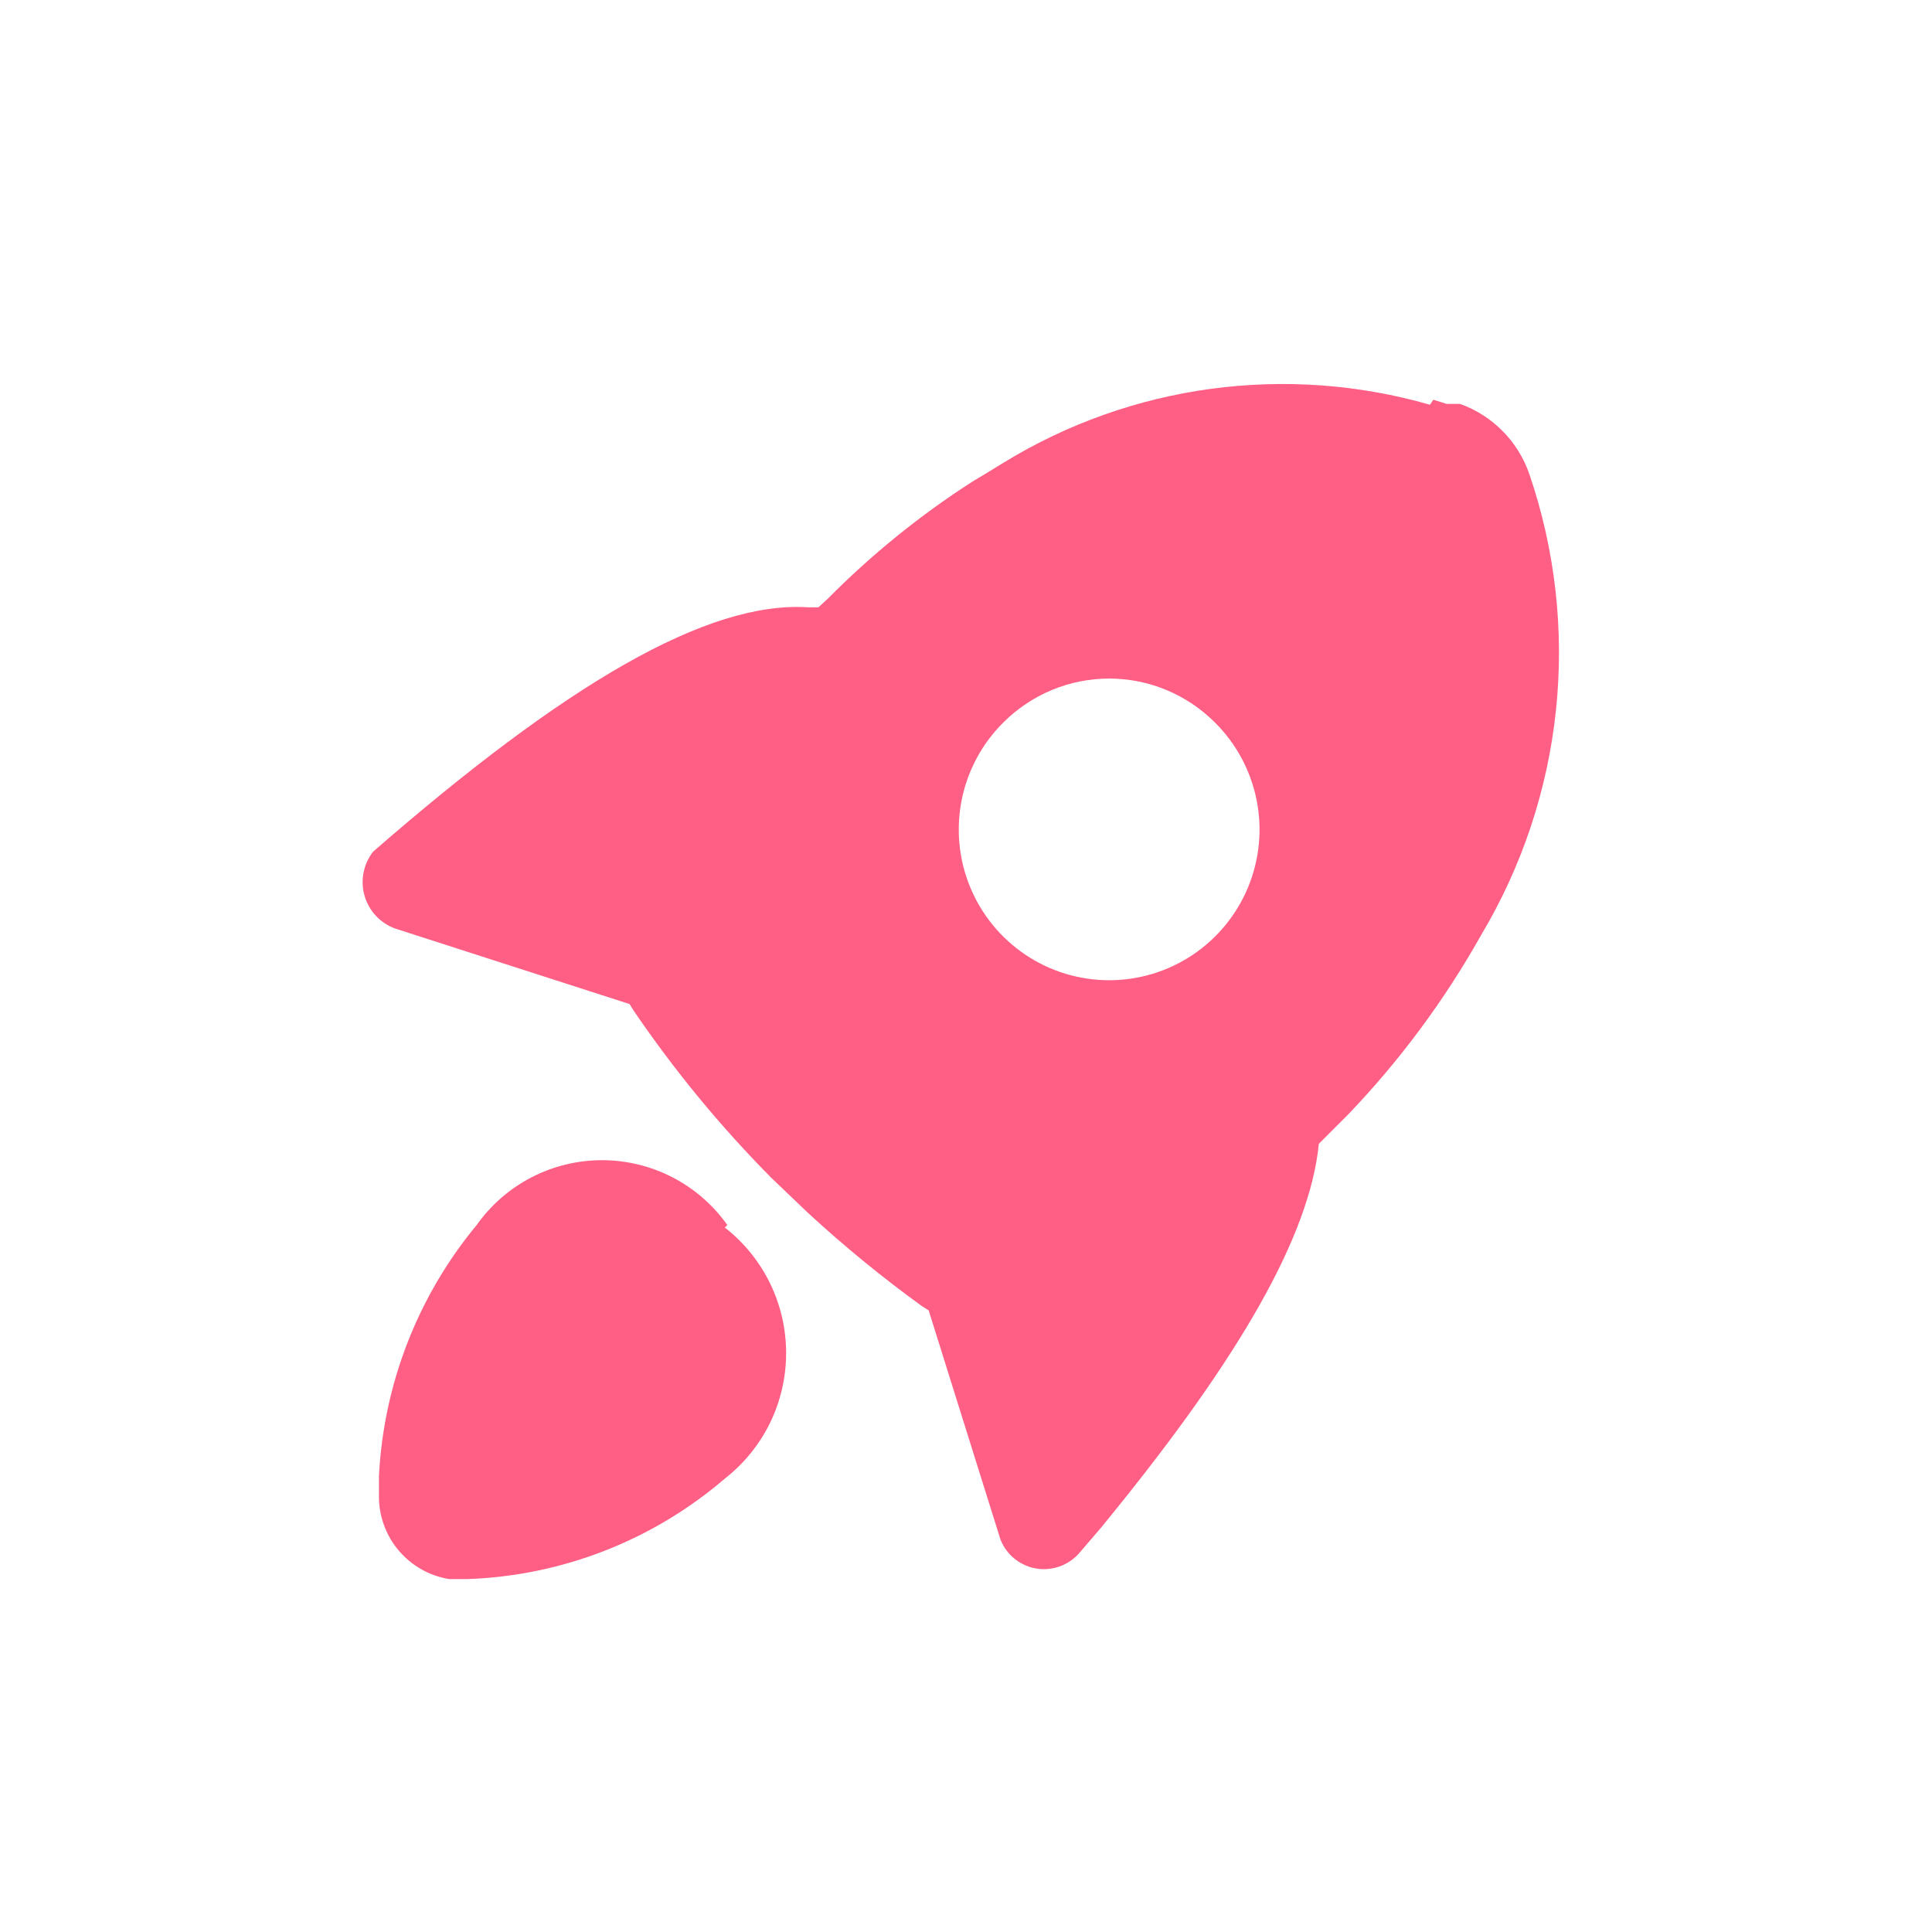 <svg width="49" height="49" viewBox="0 0 49 49" fill="none" xmlns="http://www.w3.org/2000/svg">
<path d="M18.383 31.133C18.867 31.51 19.259 31.993 19.529 32.545C19.798 33.096 19.938 33.703 19.938 34.317C19.938 34.931 19.798 35.538 19.529 36.09C19.259 36.641 18.867 37.124 18.383 37.501C16.559 39.067 14.258 39.965 11.857 40.049H11.39C10.889 39.967 10.434 39.708 10.107 39.319C9.78 38.929 9.604 38.435 9.611 37.926V37.438C9.729 35.102 10.599 32.868 12.09 31.069C12.45 30.561 12.927 30.146 13.48 29.86C14.033 29.575 14.646 29.425 15.268 29.425C15.89 29.425 16.504 29.575 17.057 29.86C17.61 30.146 18.086 30.561 18.447 31.069L18.383 31.133ZM36.352 10.138L36.691 10.244H37.03C37.438 10.39 37.808 10.626 38.112 10.935C38.417 11.243 38.648 11.617 38.789 12.027C39.445 13.949 39.675 15.992 39.463 18.012C39.251 20.032 38.601 21.981 37.56 23.724C36.632 25.375 35.5 26.901 34.191 28.267L33.449 29.01C33.216 31.345 31.436 34.423 28.194 38.414L27.918 38.754L27.389 39.37C27.257 39.528 27.087 39.649 26.895 39.721C26.703 39.794 26.495 39.815 26.292 39.783C26.089 39.751 25.898 39.666 25.737 39.538C25.577 39.41 25.452 39.242 25.376 39.051L23.553 33.234L23.384 33.128C22.37 32.394 21.401 31.6 20.481 30.751L20.015 30.305L19.57 29.88C18.277 28.576 17.106 27.154 16.073 25.635L15.967 25.465L10.034 23.554C9.847 23.489 9.678 23.379 9.541 23.235C9.404 23.091 9.304 22.916 9.248 22.725C9.192 22.534 9.182 22.333 9.22 22.137C9.257 21.942 9.34 21.758 9.462 21.601C14.336 17.356 17.938 15.233 20.502 15.403H20.756L20.989 15.19C22.1 14.069 23.329 13.072 24.655 12.219L25.079 11.964L25.46 11.73C27.062 10.75 28.85 10.114 30.71 9.862C32.571 9.61 34.463 9.747 36.267 10.265L36.352 10.138ZM25.439 18.332C24.904 18.866 24.539 19.547 24.391 20.288C24.242 21.03 24.317 21.799 24.605 22.498C24.893 23.198 25.382 23.795 26.01 24.216C26.637 24.637 27.375 24.861 28.13 24.861C28.885 24.861 29.623 24.637 30.251 24.216C30.879 23.795 31.367 23.198 31.656 22.498C31.944 21.799 32.019 21.03 31.87 20.288C31.721 19.547 31.357 18.866 30.821 18.332C30.469 17.977 30.05 17.695 29.588 17.502C29.126 17.309 28.631 17.21 28.13 17.21C27.63 17.21 27.135 17.309 26.673 17.502C26.211 17.695 25.792 17.977 25.439 18.332Z" fill="#FF5F85"/>
</svg>
